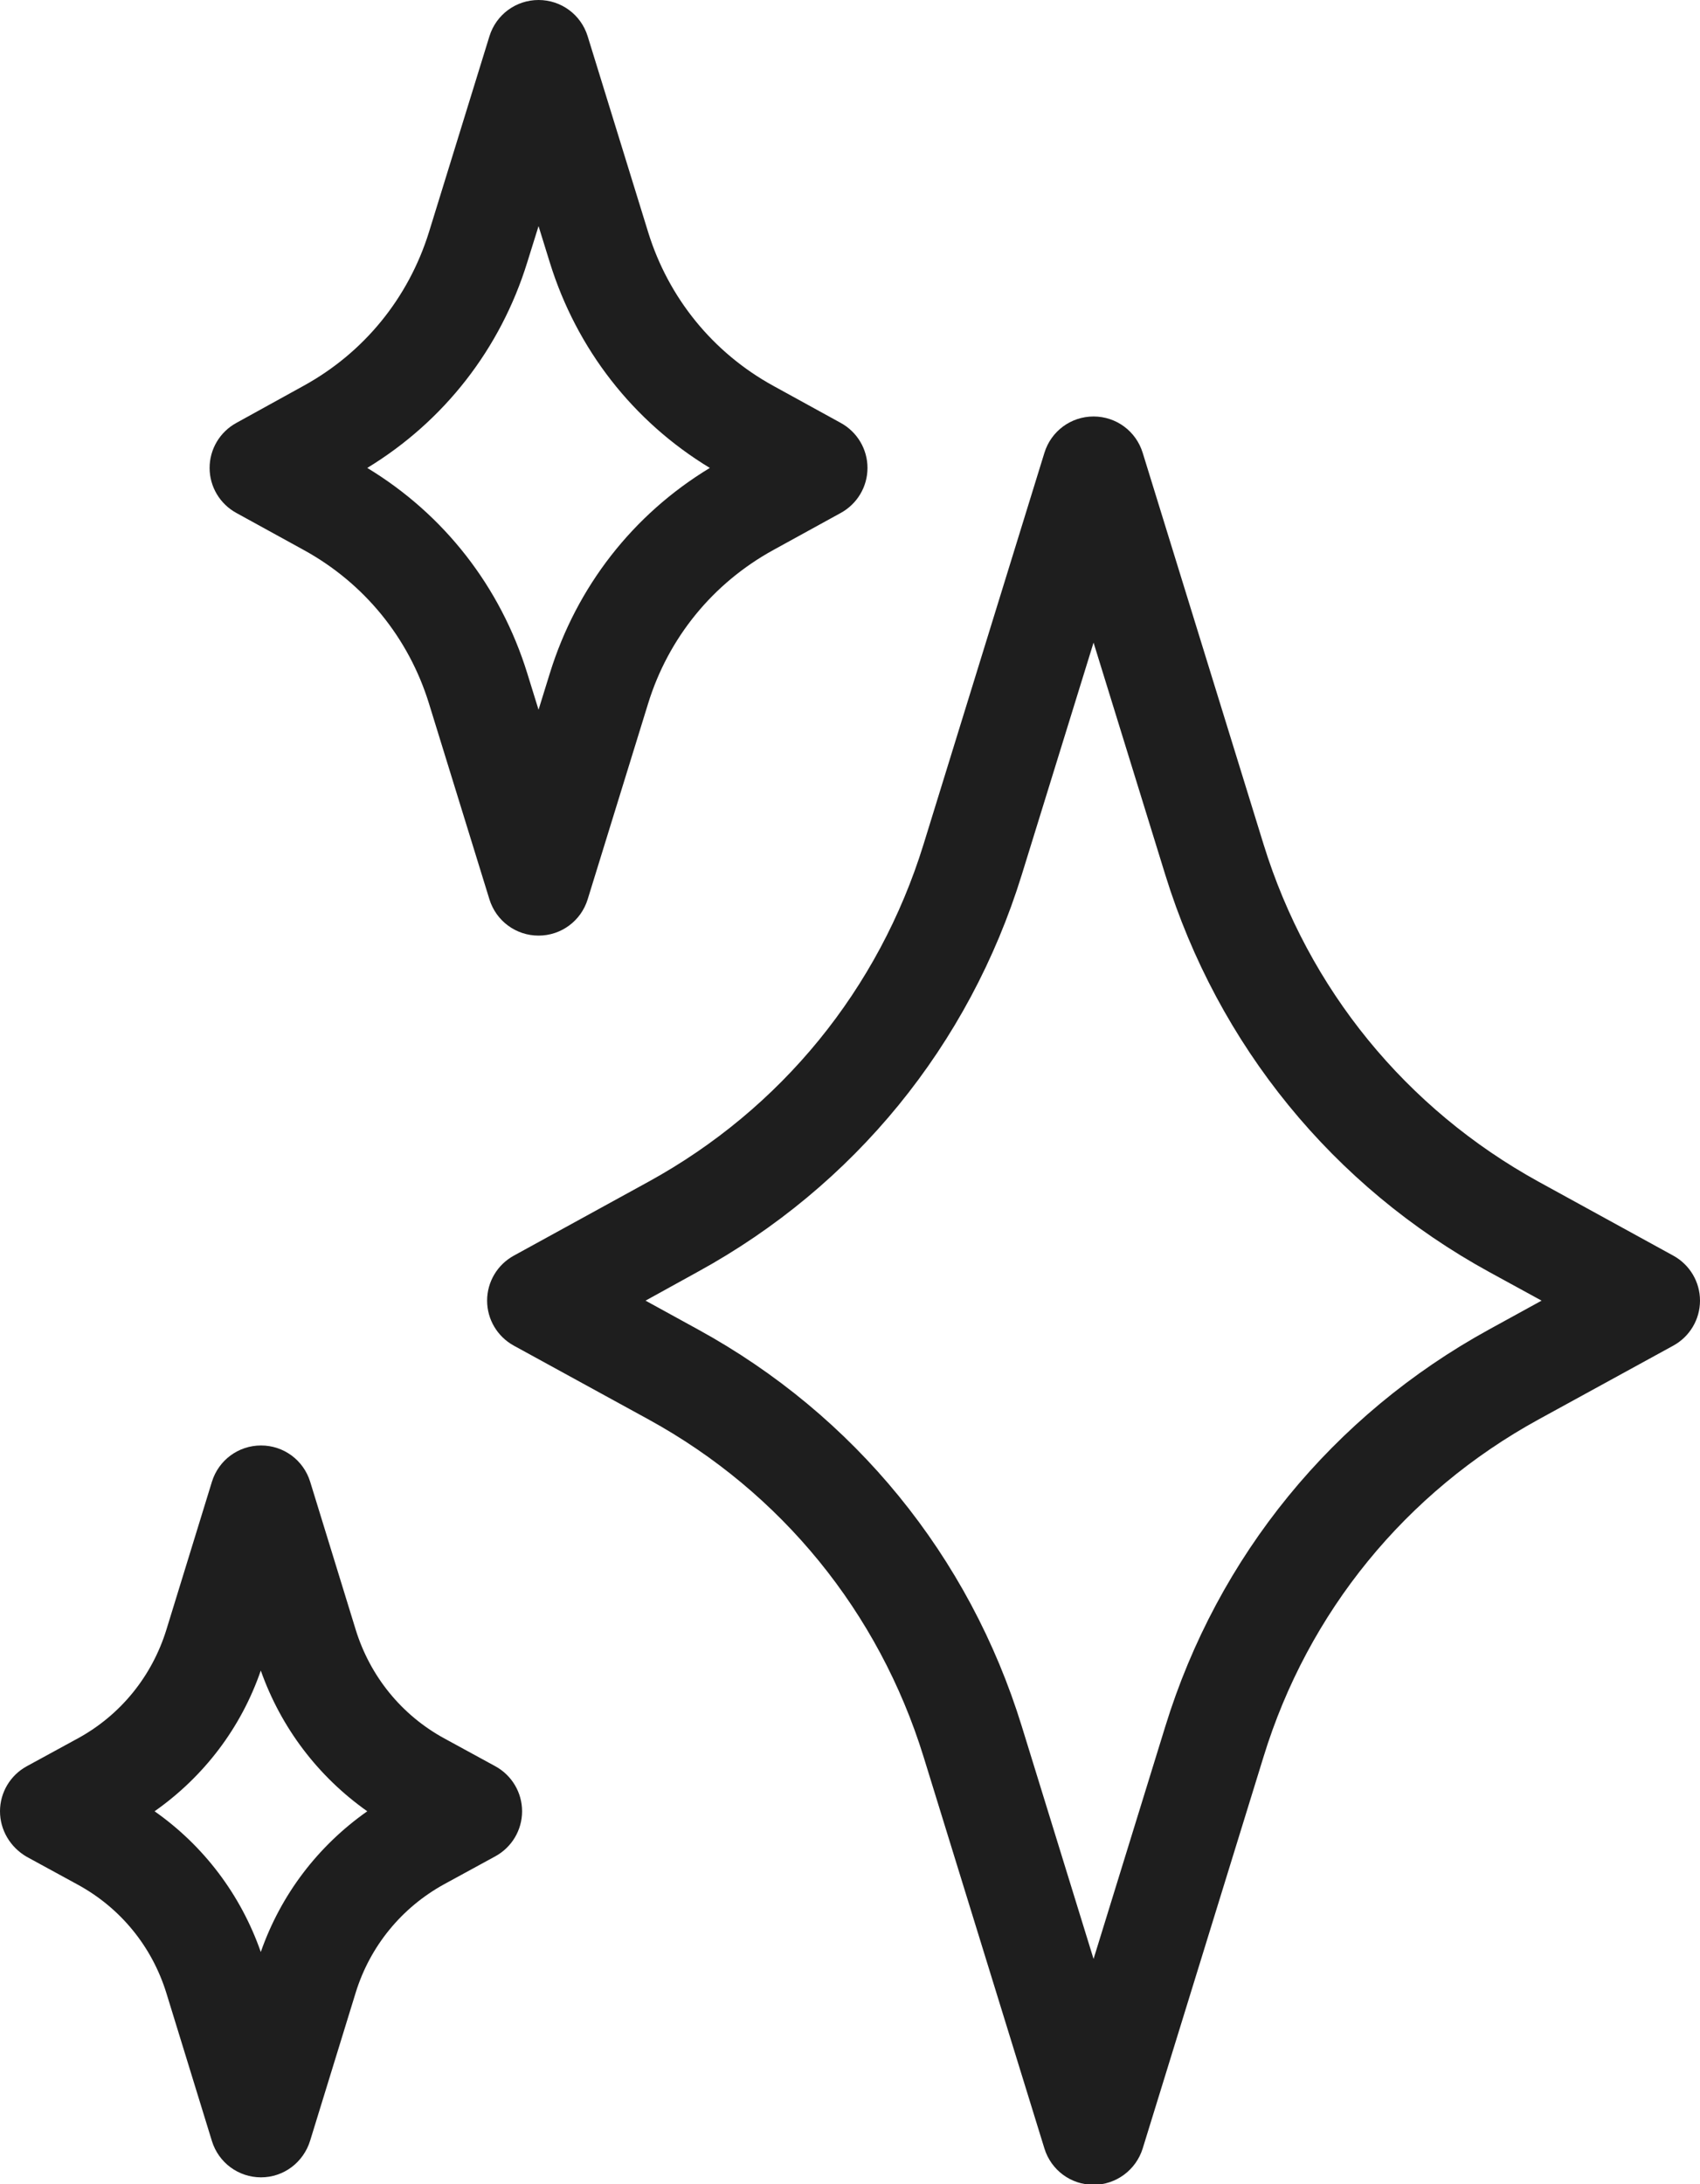 <?xml version="1.0" encoding="UTF-8" standalone="no"?><svg xmlns="http://www.w3.org/2000/svg" xmlns:xlink="http://www.w3.org/1999/xlink" fill="#1e1e1e" height="84.9" preserveAspectRatio="xMidYMid meet" version="1" viewBox="0.0 0.0 66.1 84.9" width="66.1" zoomAndPan="magnify"><g id="change1_3"><path d="M42.52,84.93c-0.88,0-1.65-0.57-1.91-1.41l-4.7-15.23c-1.74-5.62-5.53-10.28-10.69-13.11l-5.24-2.87 c-0.64-0.35-1.04-1.02-1.04-1.75s0.4-1.4,1.04-1.75l5.23-2.87c5.16-2.83,8.96-7.49,10.7-13.12l4.7-15.22 c0.26-0.84,1.03-1.41,1.91-1.41l0,0c0.88,0,1.65,0.57,1.91,1.41l4.7,15.22c1.74,5.63,5.54,10.28,10.7,13.12l5.23,2.87 c0.64,0.35,1.04,1.02,1.04,1.75s-0.4,1.4-1.04,1.75l-5.24,2.87c-5.16,2.83-8.96,7.48-10.69,13.11l-4.7,15.23 C44.17,84.35,43.4,84.93,42.52,84.93z M25.1,50.56l2.04,1.12c6.08,3.33,10.55,8.81,12.59,15.43l2.79,9.04l2.79-9.04 c2.04-6.62,6.52-12.1,12.59-15.43l2.04-1.12l-2.03-1.11c-6.08-3.33-10.55-8.82-12.6-15.44l-2.79-9.03L39.73,34 c-2.05,6.63-6.52,12.11-12.6,15.44L25.1,50.56z" fill="inherit"/></g><g id="change1_2"><path d="M20.94,36.37c-0.88,0-1.65-0.57-1.91-1.41l-2.35-7.61c-0.79-2.56-2.52-4.68-4.87-5.97l-2.62-1.44 c-0.64-0.35-1.04-1.02-1.04-1.75c0-0.73,0.4-1.4,1.04-1.75L11.8,15c2.35-1.29,4.08-3.41,4.88-5.98l2.35-7.61 C19.29,0.57,20.06,0,20.94,0l0,0c0.88,0,1.65,0.57,1.91,1.41l2.35,7.61c0.79,2.56,2.52,4.69,4.87,5.98l2.62,1.44 c0.64,0.35,1.04,1.02,1.04,1.75s-0.4,1.4-1.04,1.75l-2.62,1.44c-2.35,1.29-4.08,3.41-4.87,5.97l-2.35,7.61 C22.59,35.8,21.82,36.37,20.94,36.37z M14.28,18.19c2.99,1.81,5.18,4.62,6.22,7.98l0.44,1.42l0.44-1.42 c1.04-3.36,3.23-6.17,6.22-7.98c-2.99-1.81-5.18-4.63-6.22-7.98l-0.44-1.42L20.5,10.2C19.46,13.56,17.27,16.37,14.28,18.19z" fill="inherit"/></g><g id="change1_1"><path d="M10.15,84.64c-0.88,0-1.65-0.57-1.91-1.41l-1.77-5.75c-0.56-1.81-1.78-3.31-3.45-4.22l-1.98-1.08 C0.4,71.81,0,71.14,0,70.41s0.4-1.4,1.04-1.75l1.98-1.08c1.67-0.91,2.89-2.42,3.45-4.23l1.77-5.75c0.26-0.84,1.03-1.41,1.91-1.41 s1.65,0.57,1.91,1.41l1.77,5.75c0.56,1.81,1.78,3.32,3.45,4.23l1.98,1.08c0.64,0.35,1.04,1.02,1.04,1.75s-0.4,1.4-1.04,1.75 l-1.98,1.08c-1.66,0.91-2.89,2.41-3.45,4.22l-1.77,5.75C11.8,84.06,11.03,84.64,10.15,84.64z M6.01,70.41 c1.91,1.34,3.35,3.24,4.13,5.47c0.78-2.23,2.22-4.12,4.14-5.47c-1.91-1.35-3.35-3.24-4.14-5.47C9.37,67.17,7.93,69.06,6.01,70.41z" fill="inherit"/></g></svg>